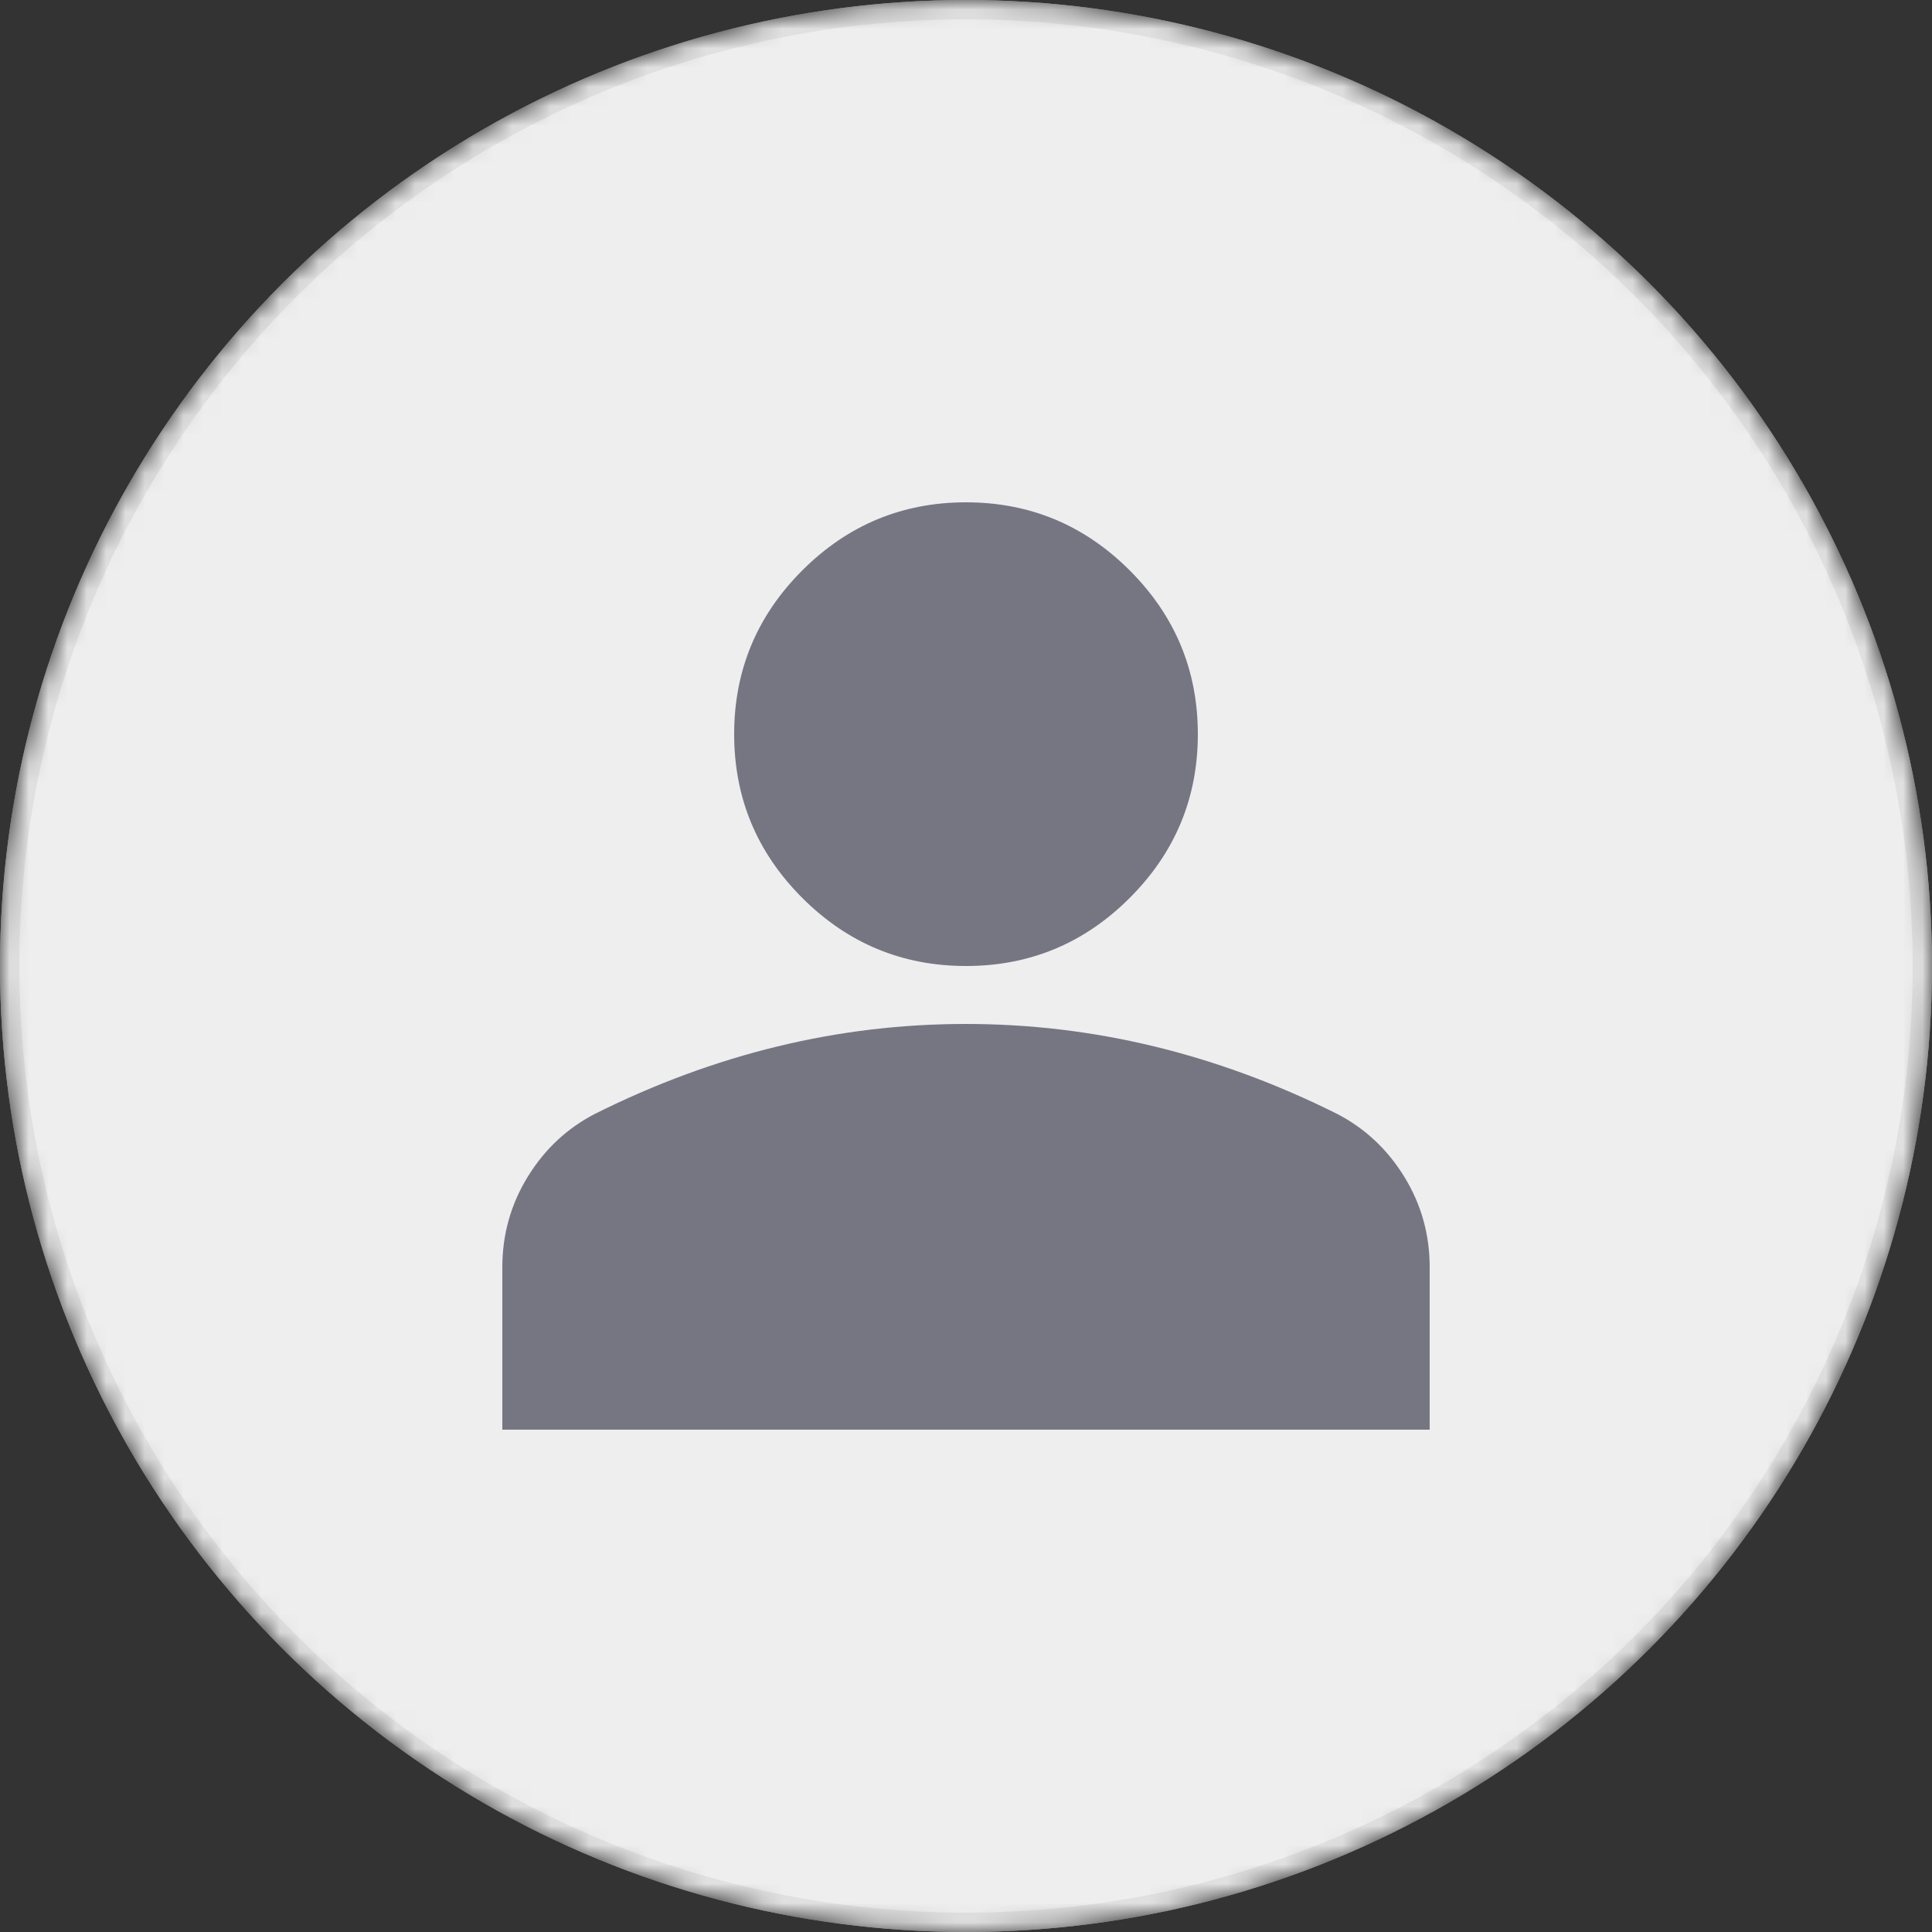 <svg width="100" height="100" viewBox="0 0 100 100" fill="none" xmlns="http://www.w3.org/2000/svg">
<rect x="0" y="0" width="100" height="100" fill="#333333" stroke="none"/>
<g id="&#234;&#184;&#176;&#236;&#158;&#144; &#236;&#157;&#180;&#235;&#175;&#184;&#236;&#167;&#128;">
<mask id="mask0_485_5712" style="mask-type:alpha" maskUnits="userSpaceOnUse" x="0" y="0" width="100" height="100">
<circle id="Ellipse 7" cx="50" cy="50" r="50" fill="#E0E0E0"/>
</mask>
<g mask="url(#mask0_485_5712)">
<circle id="Bg" cx="50" cy="50" r="50" fill="#EEEEEE"/>
<path id="Vector" d="M50 50C46.7 50 43.875 48.825 41.525 46.475C39.175 44.125 38 41.3 38 38C38 34.7 39.175 31.875 41.525 29.525C43.875 27.175 46.7 26 50 26C53.3 26 56.125 27.175 58.475 29.525C60.825 31.875 62 34.7 62 38C62 41.3 60.825 44.125 58.475 46.475C56.125 48.825 53.3 50 50 50ZM26 74V65.6C26 63.9 26.438 62.337 27.314 60.911C28.19 59.485 29.352 58.398 30.8 57.65C33.9 56.1 37.05 54.937 40.25 54.161C43.45 53.385 46.7 52.998 50 53C53.3 53 56.55 53.388 59.75 54.164C62.95 54.94 66.1 56.102 69.2 57.65C70.65 58.4 71.813 59.488 72.689 60.914C73.565 62.34 74.002 63.902 74 65.6V74H26Z" fill="#767683"/>
<circle id="Stroke" cx="50" cy="50" r="49.5" stroke="#E0E0E0"/>
</g>
</g>
</svg>
